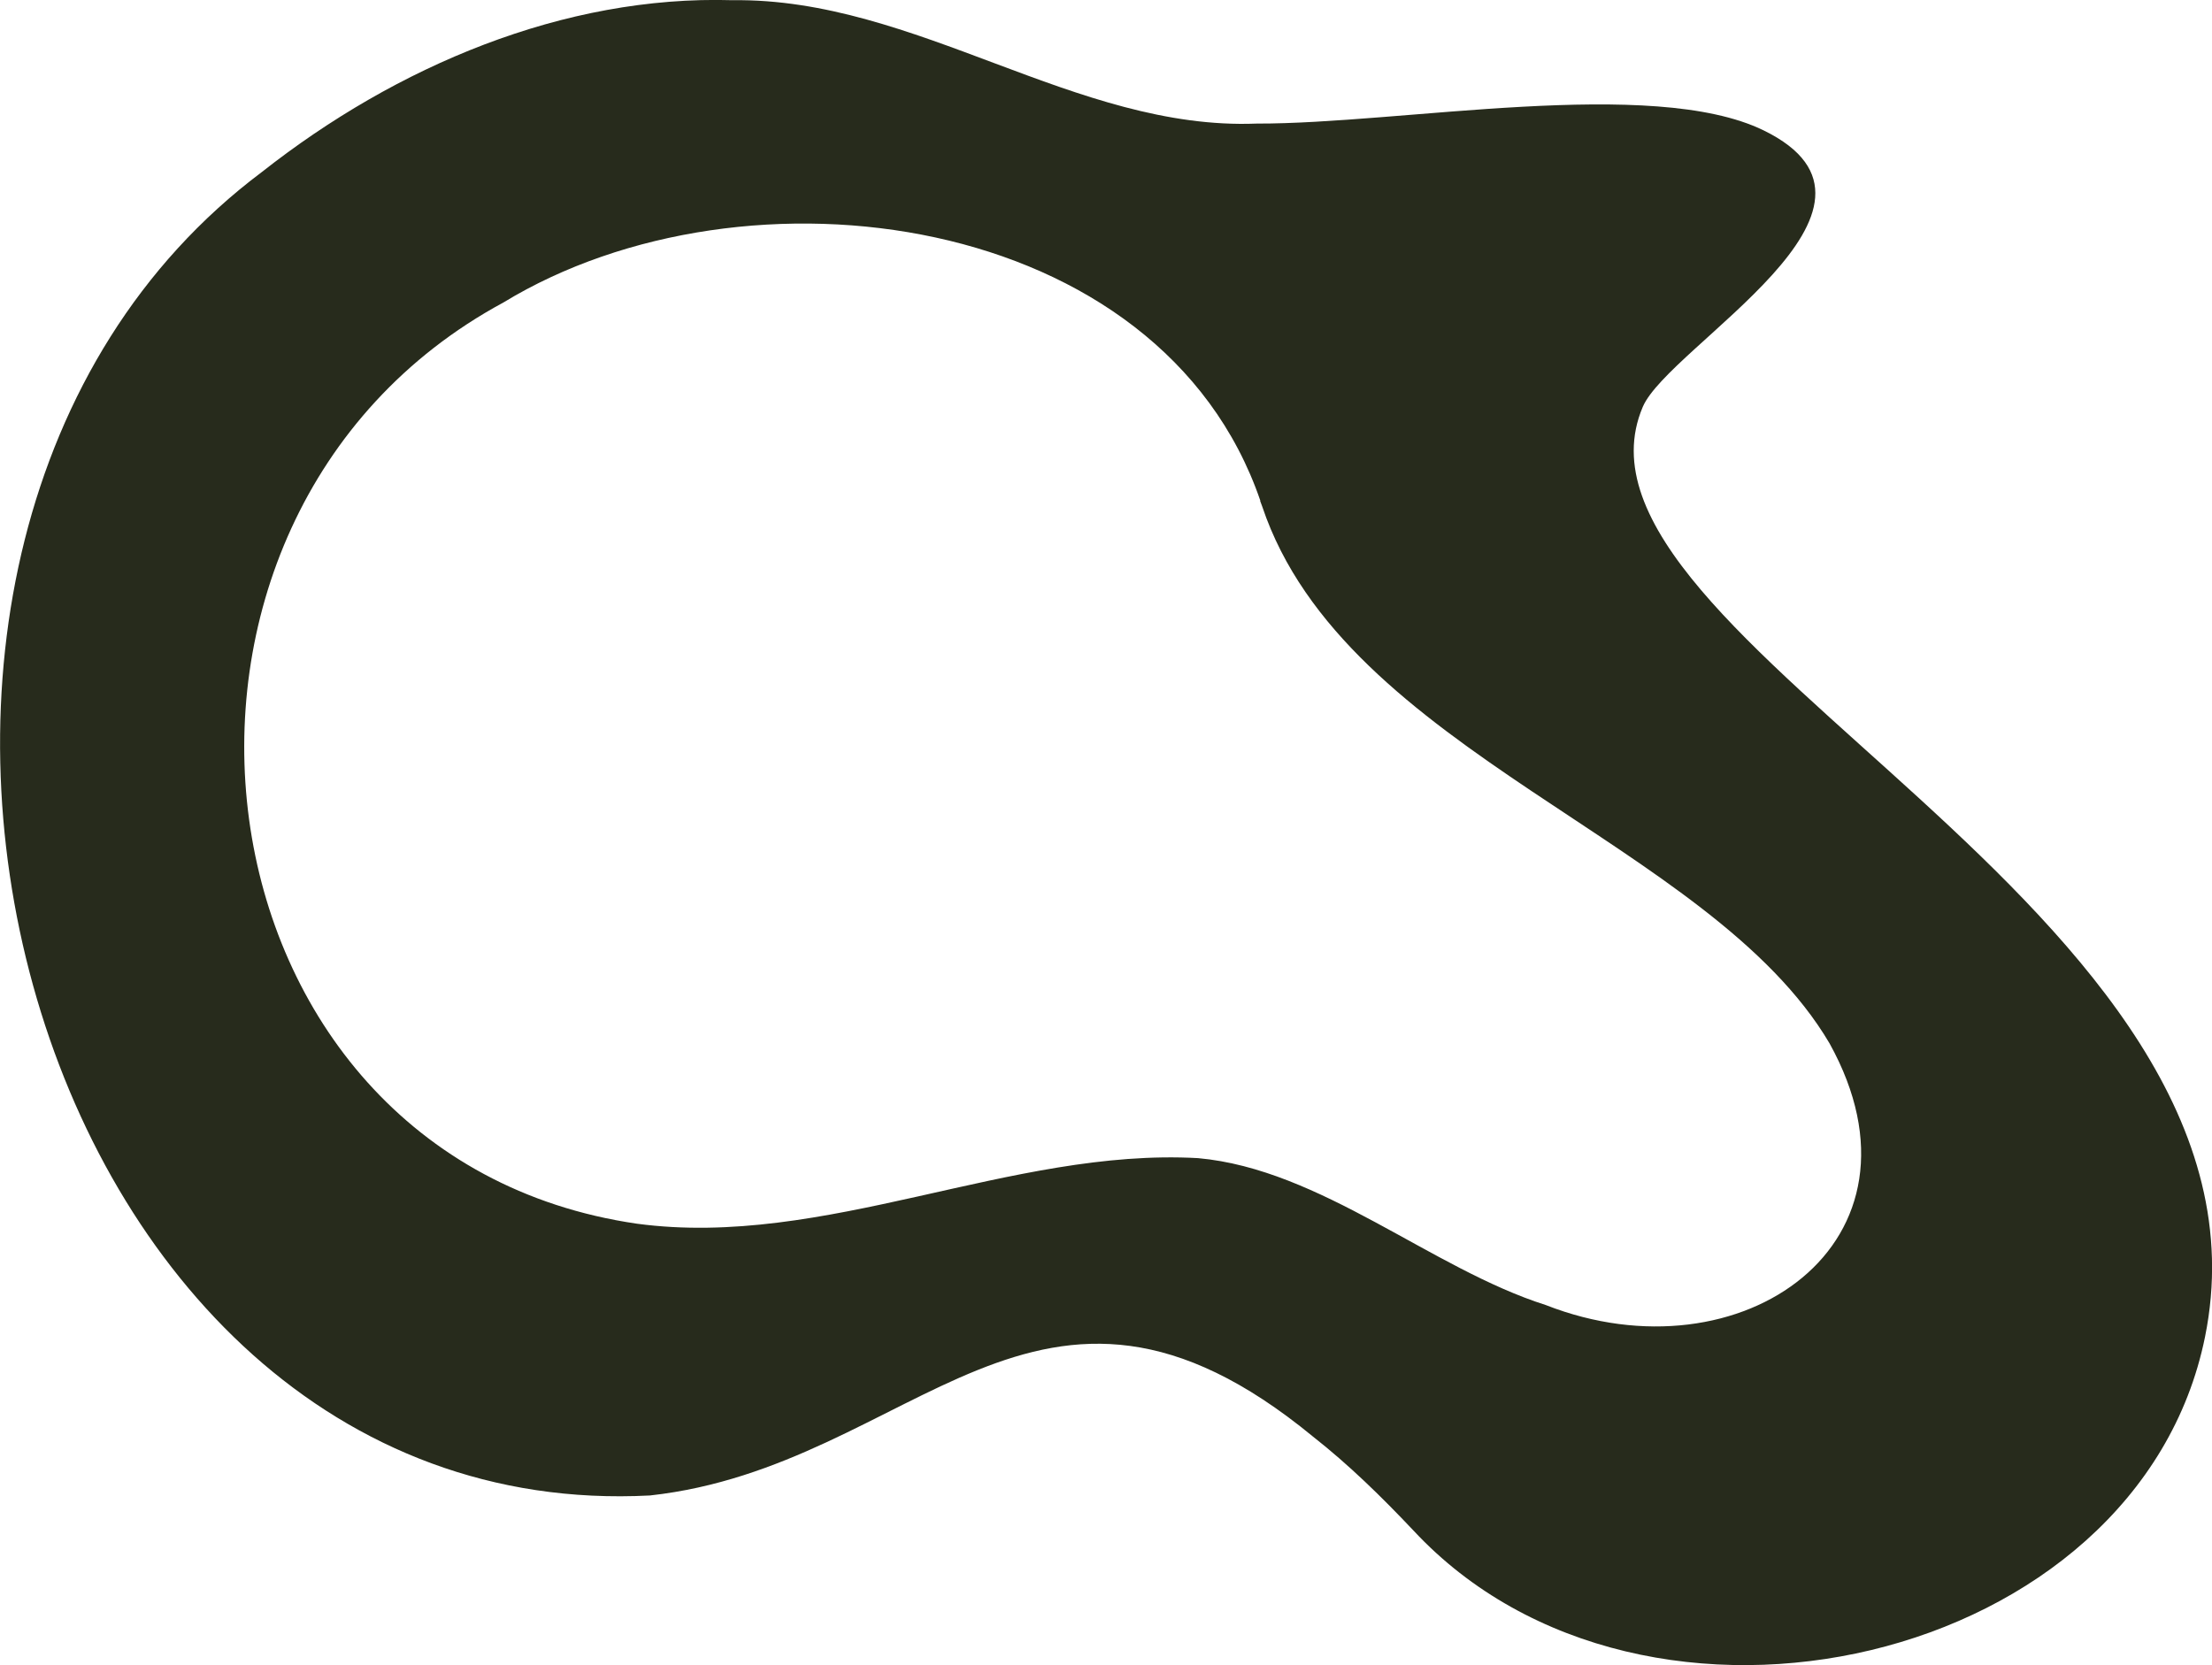 <?xml version="1.0" encoding="UTF-8"?>
<svg id="Layer_2" data-name="Layer 2" xmlns="http://www.w3.org/2000/svg" viewBox="0 0 107.92 81.25">
  <defs>
    <style>
      .cls-1 {
        fill: #272b1c;
      }
    </style>
  </defs>
  <g id="Contenuto">
    <path class="cls-1" d="M107.58,65.23c-3.25,16.03-27.33,21.58-38.62,9.45-1.54-1.63-3.15-3.21-4.91-4.59-13.45-11.06-19.38,1.46-32.34,2.88C.86,74.58-11.39,26.51,12.78,8.39,19.33,3.23,27.51-.24,35.74.01c8.96-.12,16.75,6.37,25.57,6.02,7.05.02,19.29-2.32,24.73.33,7.73,3.77-4.62,10.52-5.89,13.49-4.84,11.35,31.67,24.48,27.43,45.38ZM61.49,24.43c-4.85-14.14-25.09-16.88-36.93-9.67-19.52,10.55-15.74,41.72,6.52,44.95,9.17,1.23,18.24-3.71,27.37-3.2,6,.54,11.37,5.39,16.97,7.17,9.54,3.74,19.22-3.06,13.84-12.77-5.82-9.88-23.64-14.16-27.68-26.2l-.1-.27Z"/>
  </g>
</svg>